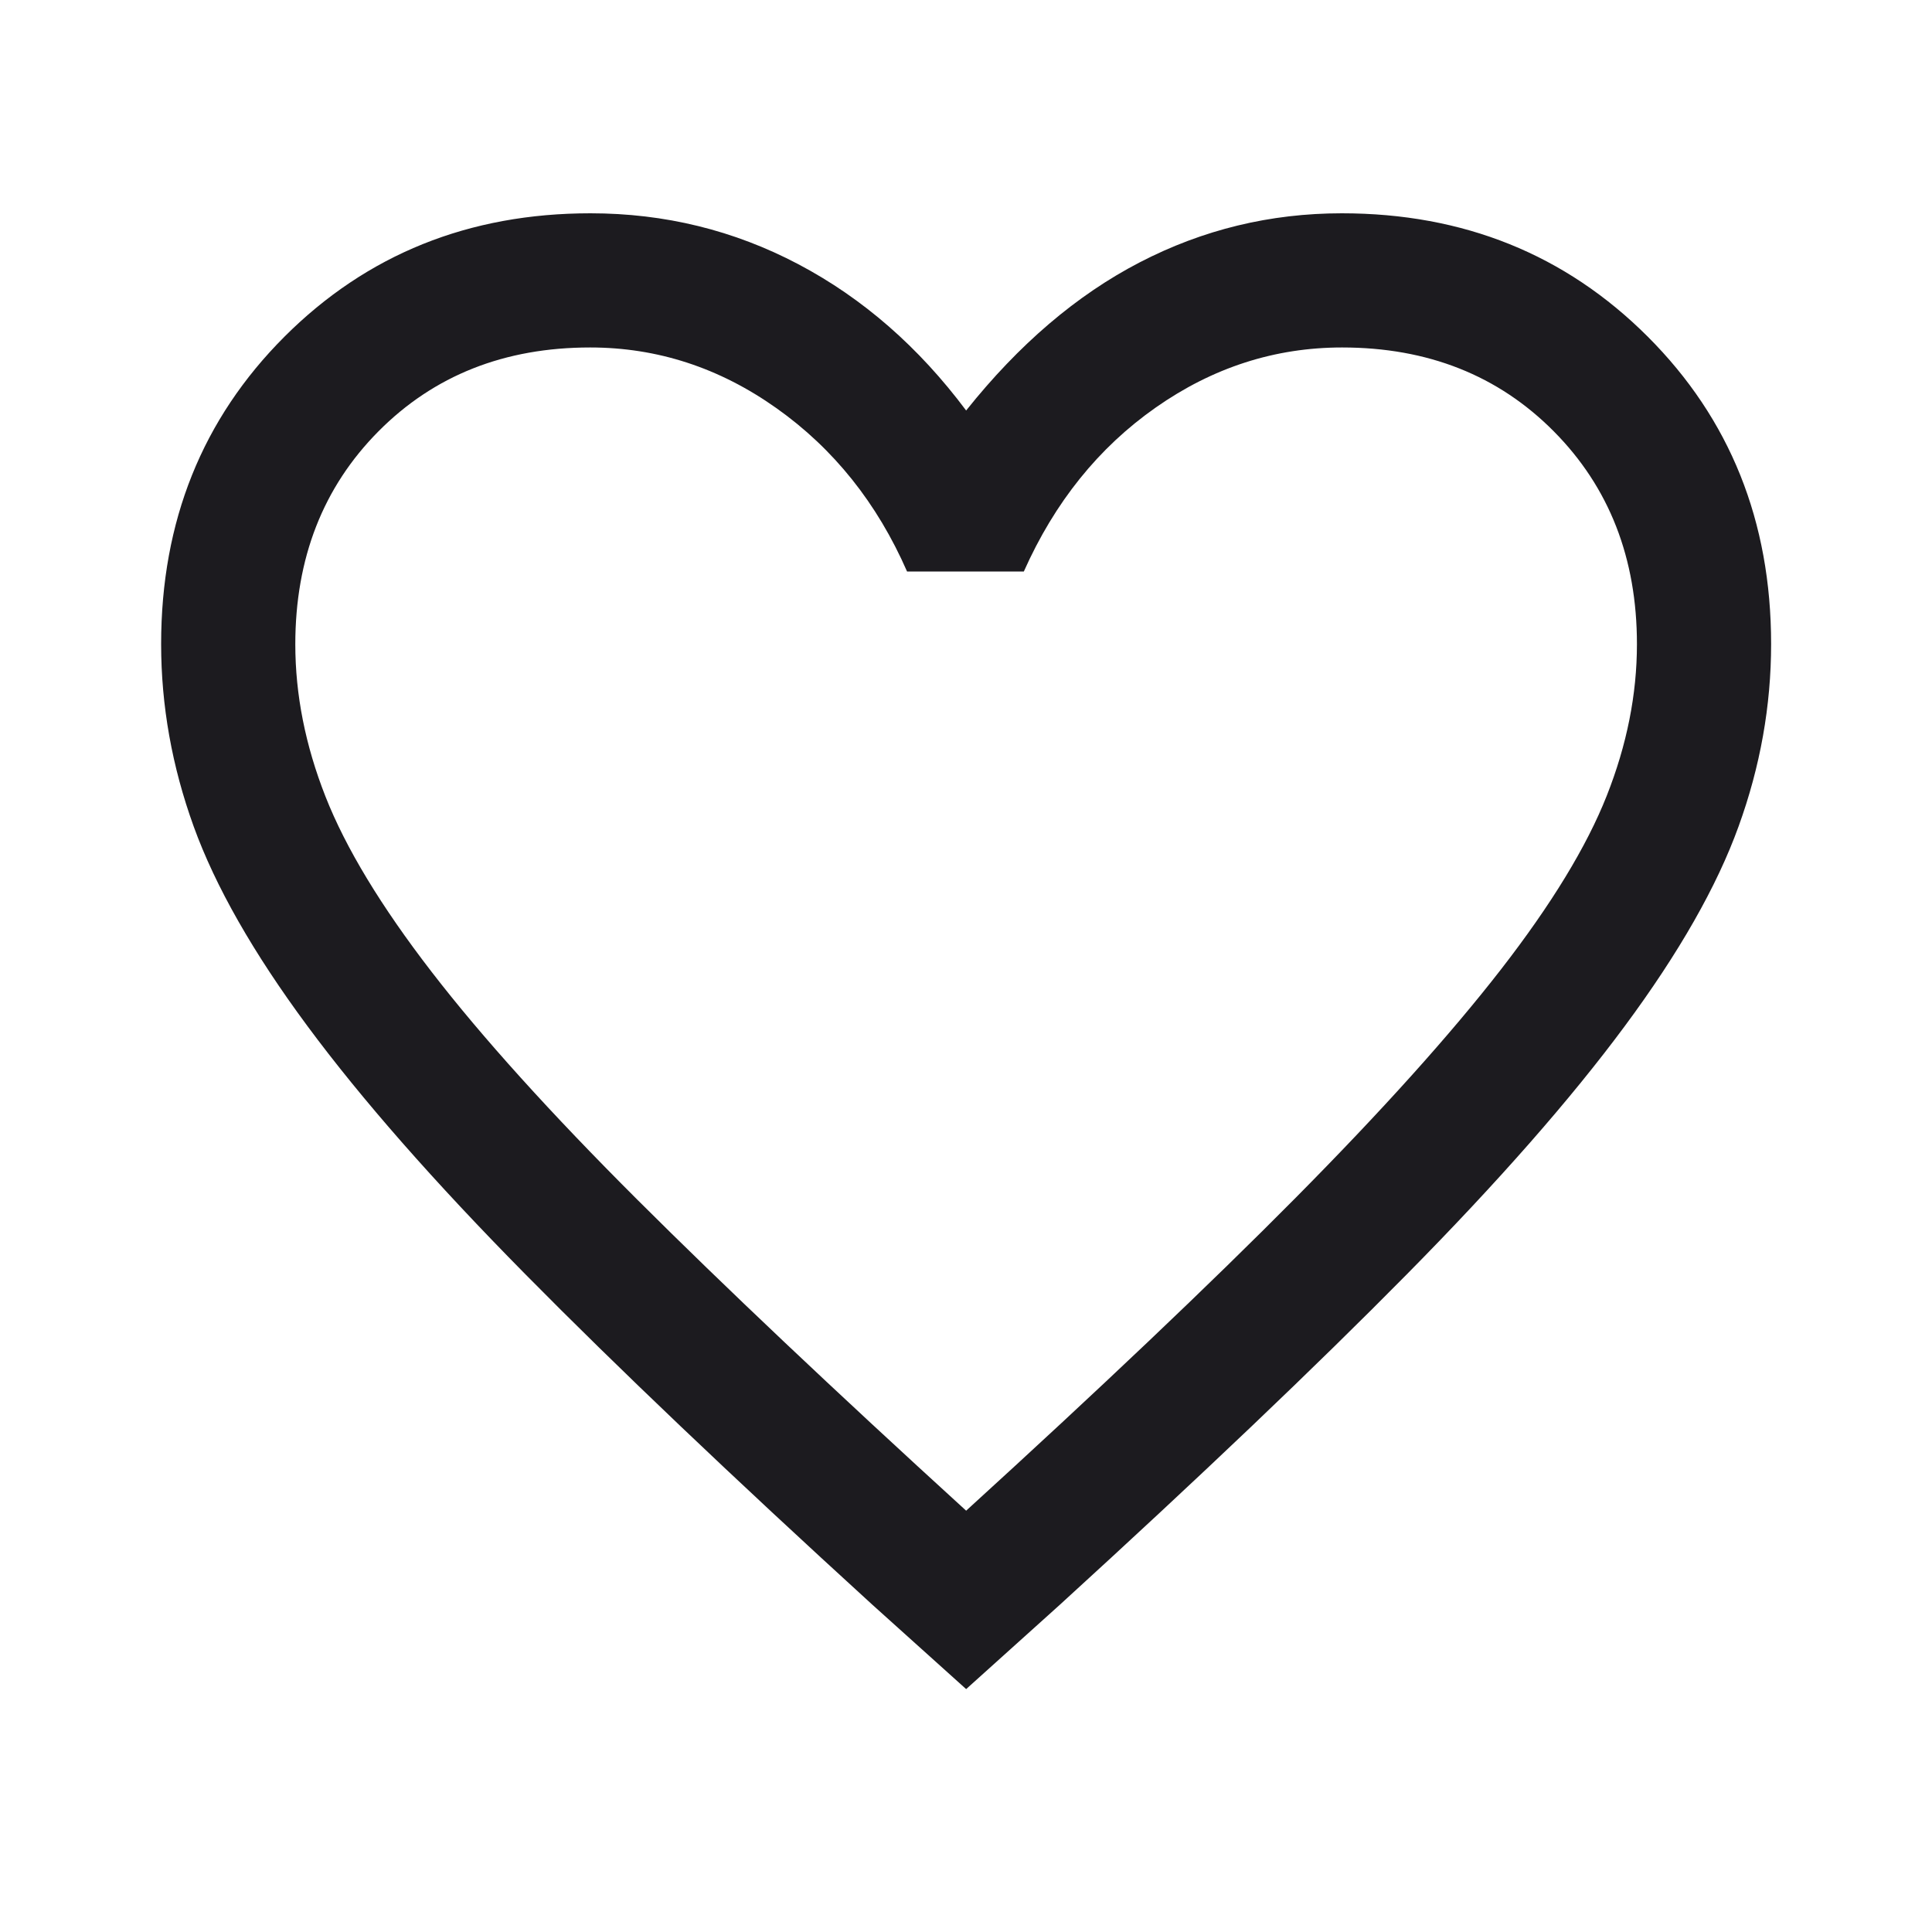 <svg width="40" height="40" viewBox="0 0 40 40" fill="none" xmlns="http://www.w3.org/2000/svg">
<mask id="mask0_2304_84" style="mask-type:alpha" maskUnits="userSpaceOnUse" x="0" y="0" width="40" height="40">
<rect width="40" height="40" fill="#D9D9D9"/>
</mask>
<g mask="url(#mask0_2304_84)">
<path d="M20.003 34.971L18.058 33.221C15.164 30.58 12.772 28.302 10.881 26.386C8.99 24.471 7.484 22.756 6.364 21.242C5.243 19.728 4.459 18.351 4.01 17.111C3.561 15.87 3.336 14.611 3.336 13.333C3.336 10.793 4.188 8.672 5.891 6.969C7.595 5.267 9.706 4.416 12.225 4.416C13.762 4.416 15.197 4.768 16.53 5.471C17.864 6.175 19.021 7.185 20.003 8.499C21.095 7.129 22.294 6.106 23.6 5.43C24.905 4.754 26.299 4.416 27.78 4.416C30.299 4.416 32.41 5.267 34.114 6.969C35.818 8.672 36.669 10.793 36.669 13.333C36.669 14.611 36.445 15.87 35.995 17.111C35.547 18.351 34.762 19.728 33.641 21.242C32.521 22.756 31.015 24.471 29.124 26.386C27.233 28.302 24.841 30.58 21.947 33.221L20.003 34.971ZM20.003 31.277C22.766 28.759 25.041 26.599 26.826 24.798C28.61 22.997 30.026 21.423 31.072 20.076C32.118 18.728 32.85 17.528 33.266 16.475C33.683 15.421 33.891 14.376 33.891 13.337C33.891 11.556 33.317 10.087 32.169 8.93C31.021 7.773 29.56 7.194 27.787 7.194C26.397 7.194 25.111 7.608 23.929 8.437C22.747 9.265 21.836 10.397 21.197 11.833H18.78C18.16 10.416 17.259 9.289 16.076 8.451C14.894 7.613 13.608 7.194 12.218 7.194C10.445 7.194 8.984 7.773 7.836 8.93C6.688 10.087 6.114 11.558 6.114 13.341C6.114 14.382 6.322 15.432 6.739 16.492C7.156 17.552 7.887 18.761 8.933 20.117C9.979 21.474 11.401 23.048 13.197 24.84C14.993 26.631 17.262 28.777 20.003 31.277Z" fill="#1C1B1F"/>
</g>
</svg>
